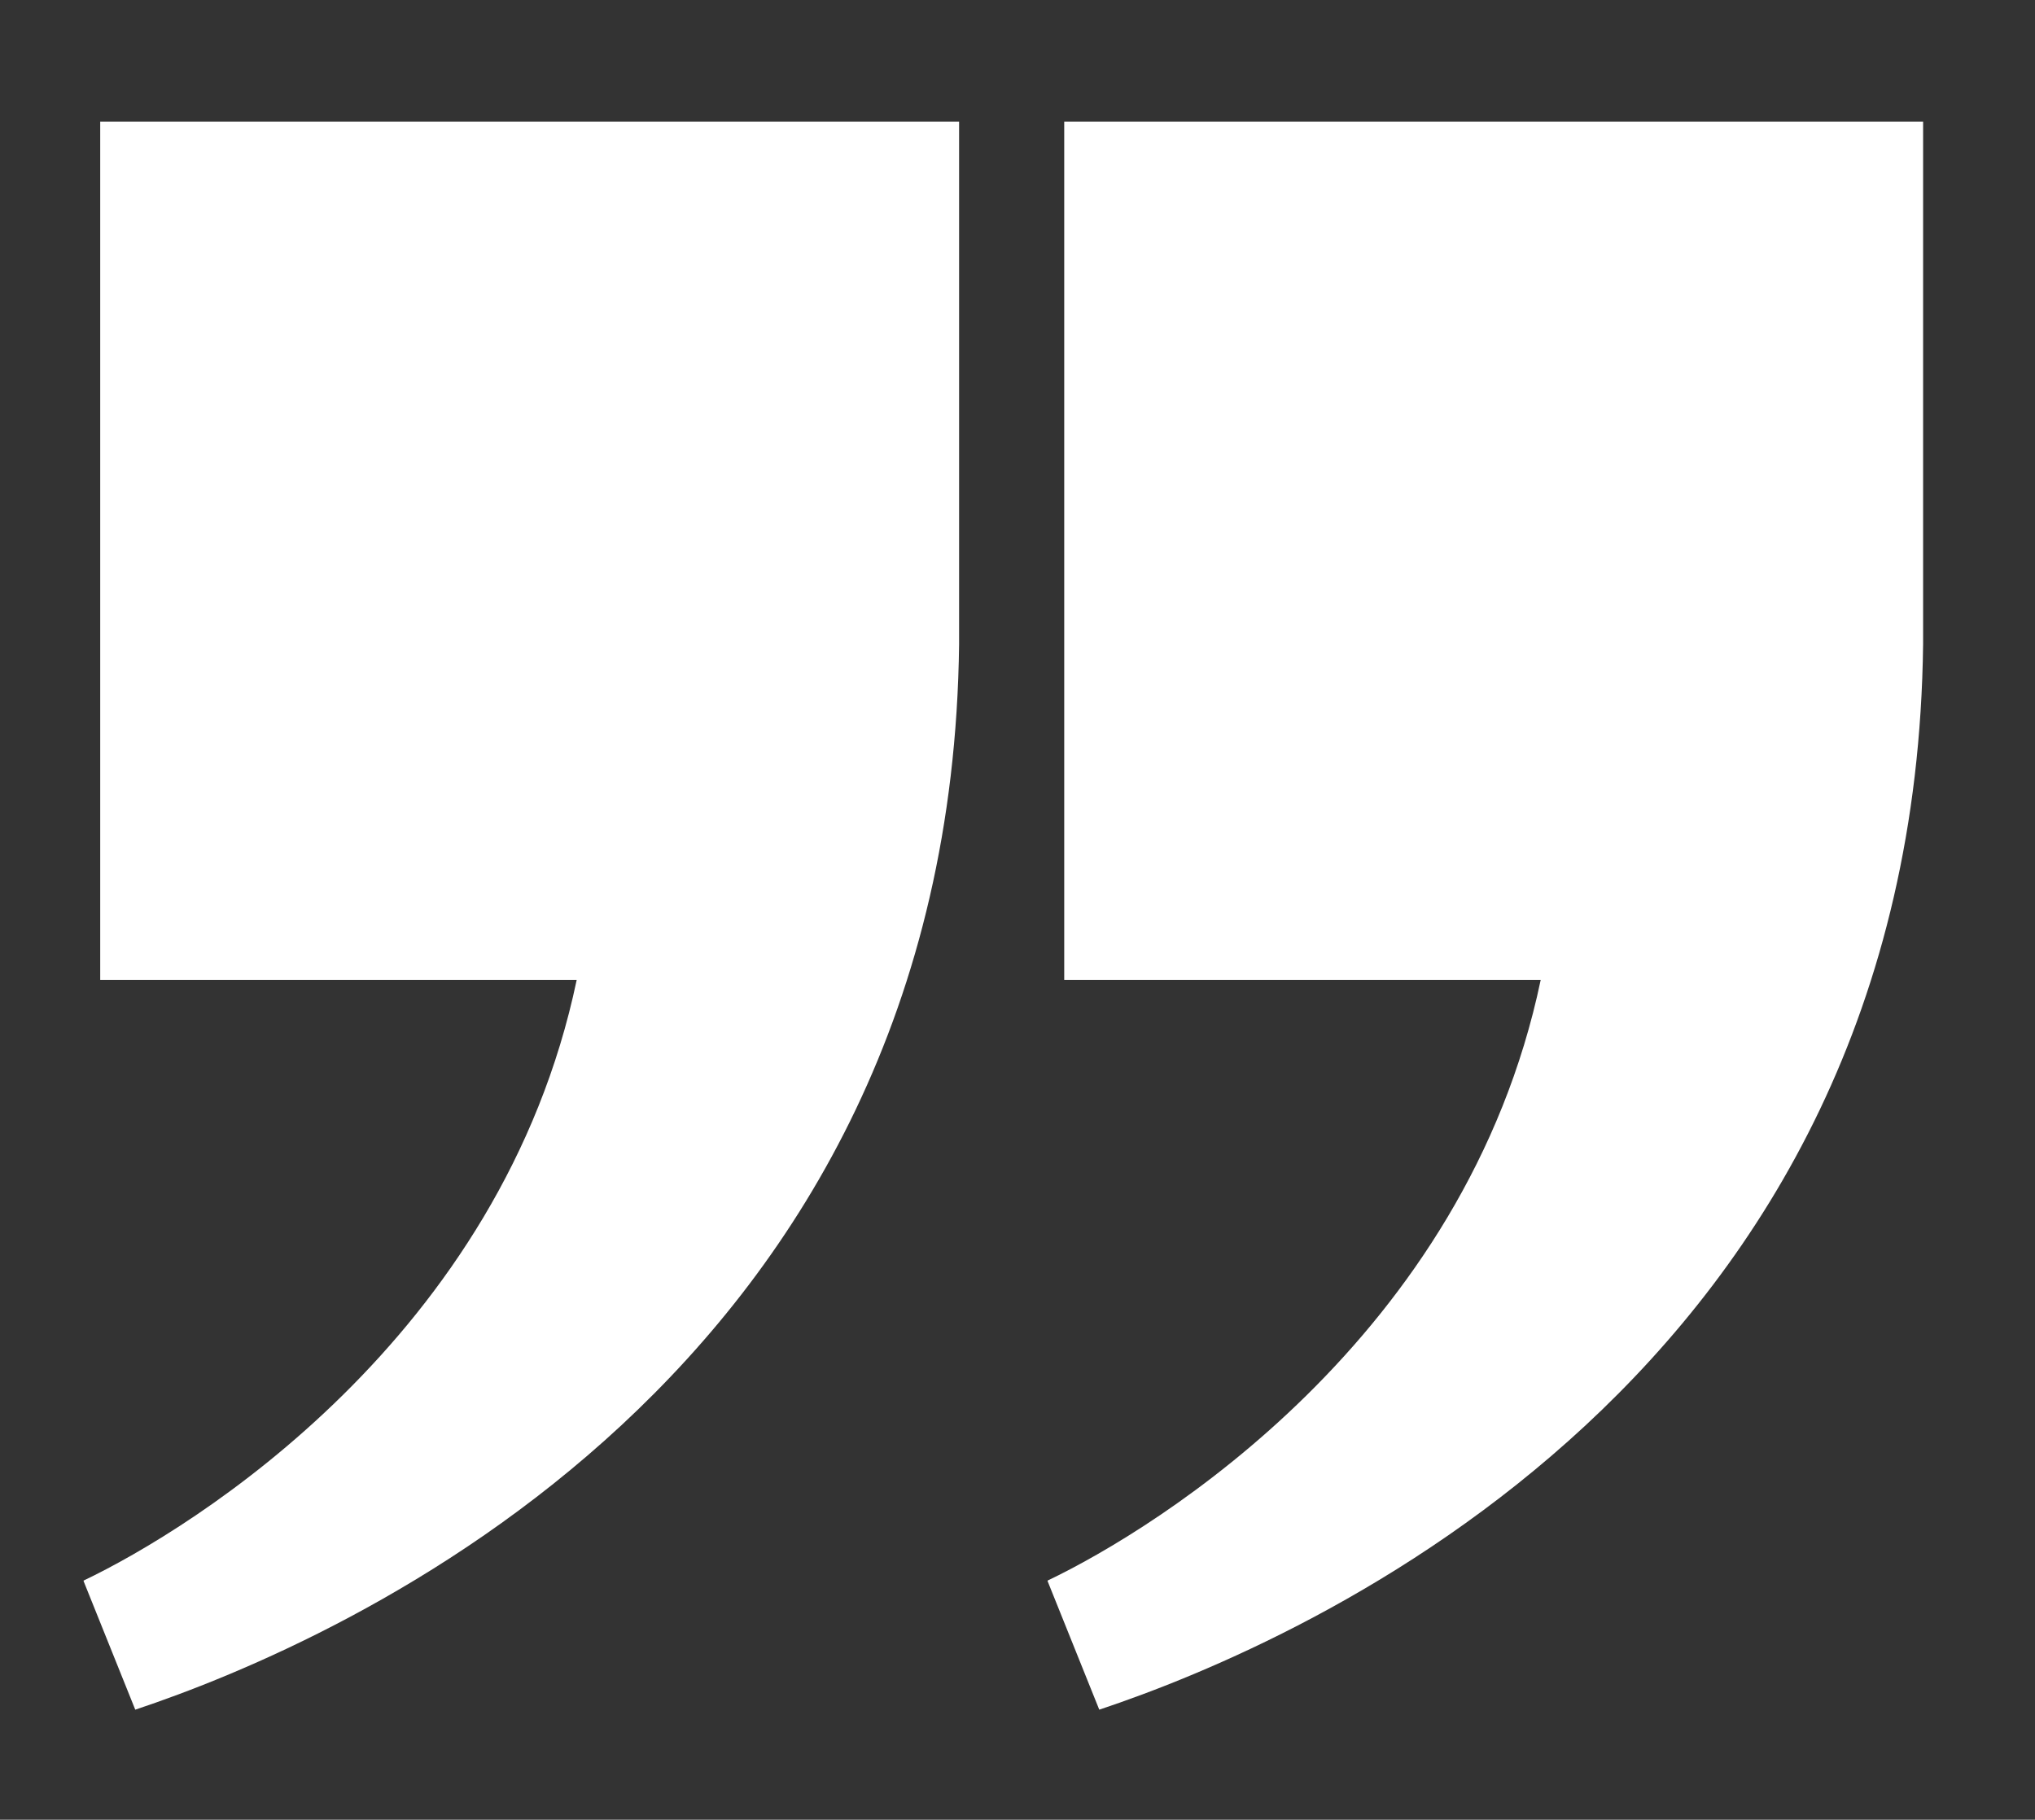 <?xml version="1.0" encoding="UTF-8"?>
<svg id="Capa_1" data-name="Capa 1" xmlns="http://www.w3.org/2000/svg" version="1.1" viewBox="0 0 331 296">
  <rect x="0" y="0" width="331" height="296" fill="#333333" stroke="none"/>
  <defs>
    <style>
      .cls-1 {
        fill: #fff;
        stroke-width: 0px;
      }
    </style>
  </defs>
  <path class="cls-1" d="M170.4,257.1c17.8-8.5,68-39.5,80.2-97.7h-77.5V19.8h139.7v85h0c-1.4,119-100.4,162.1-134,173.3l-8.4-20.9Z"/>
  <path class="cls-1" d="M13.6,257.1c17.8-8.5,68-39.5,80.2-97.7H16.3V19.8h139.7v85h0s0,0,0,0c-1.4,118.9-100.4,162.1-134,173.3l-8.4-20.9Z"/>
</svg>